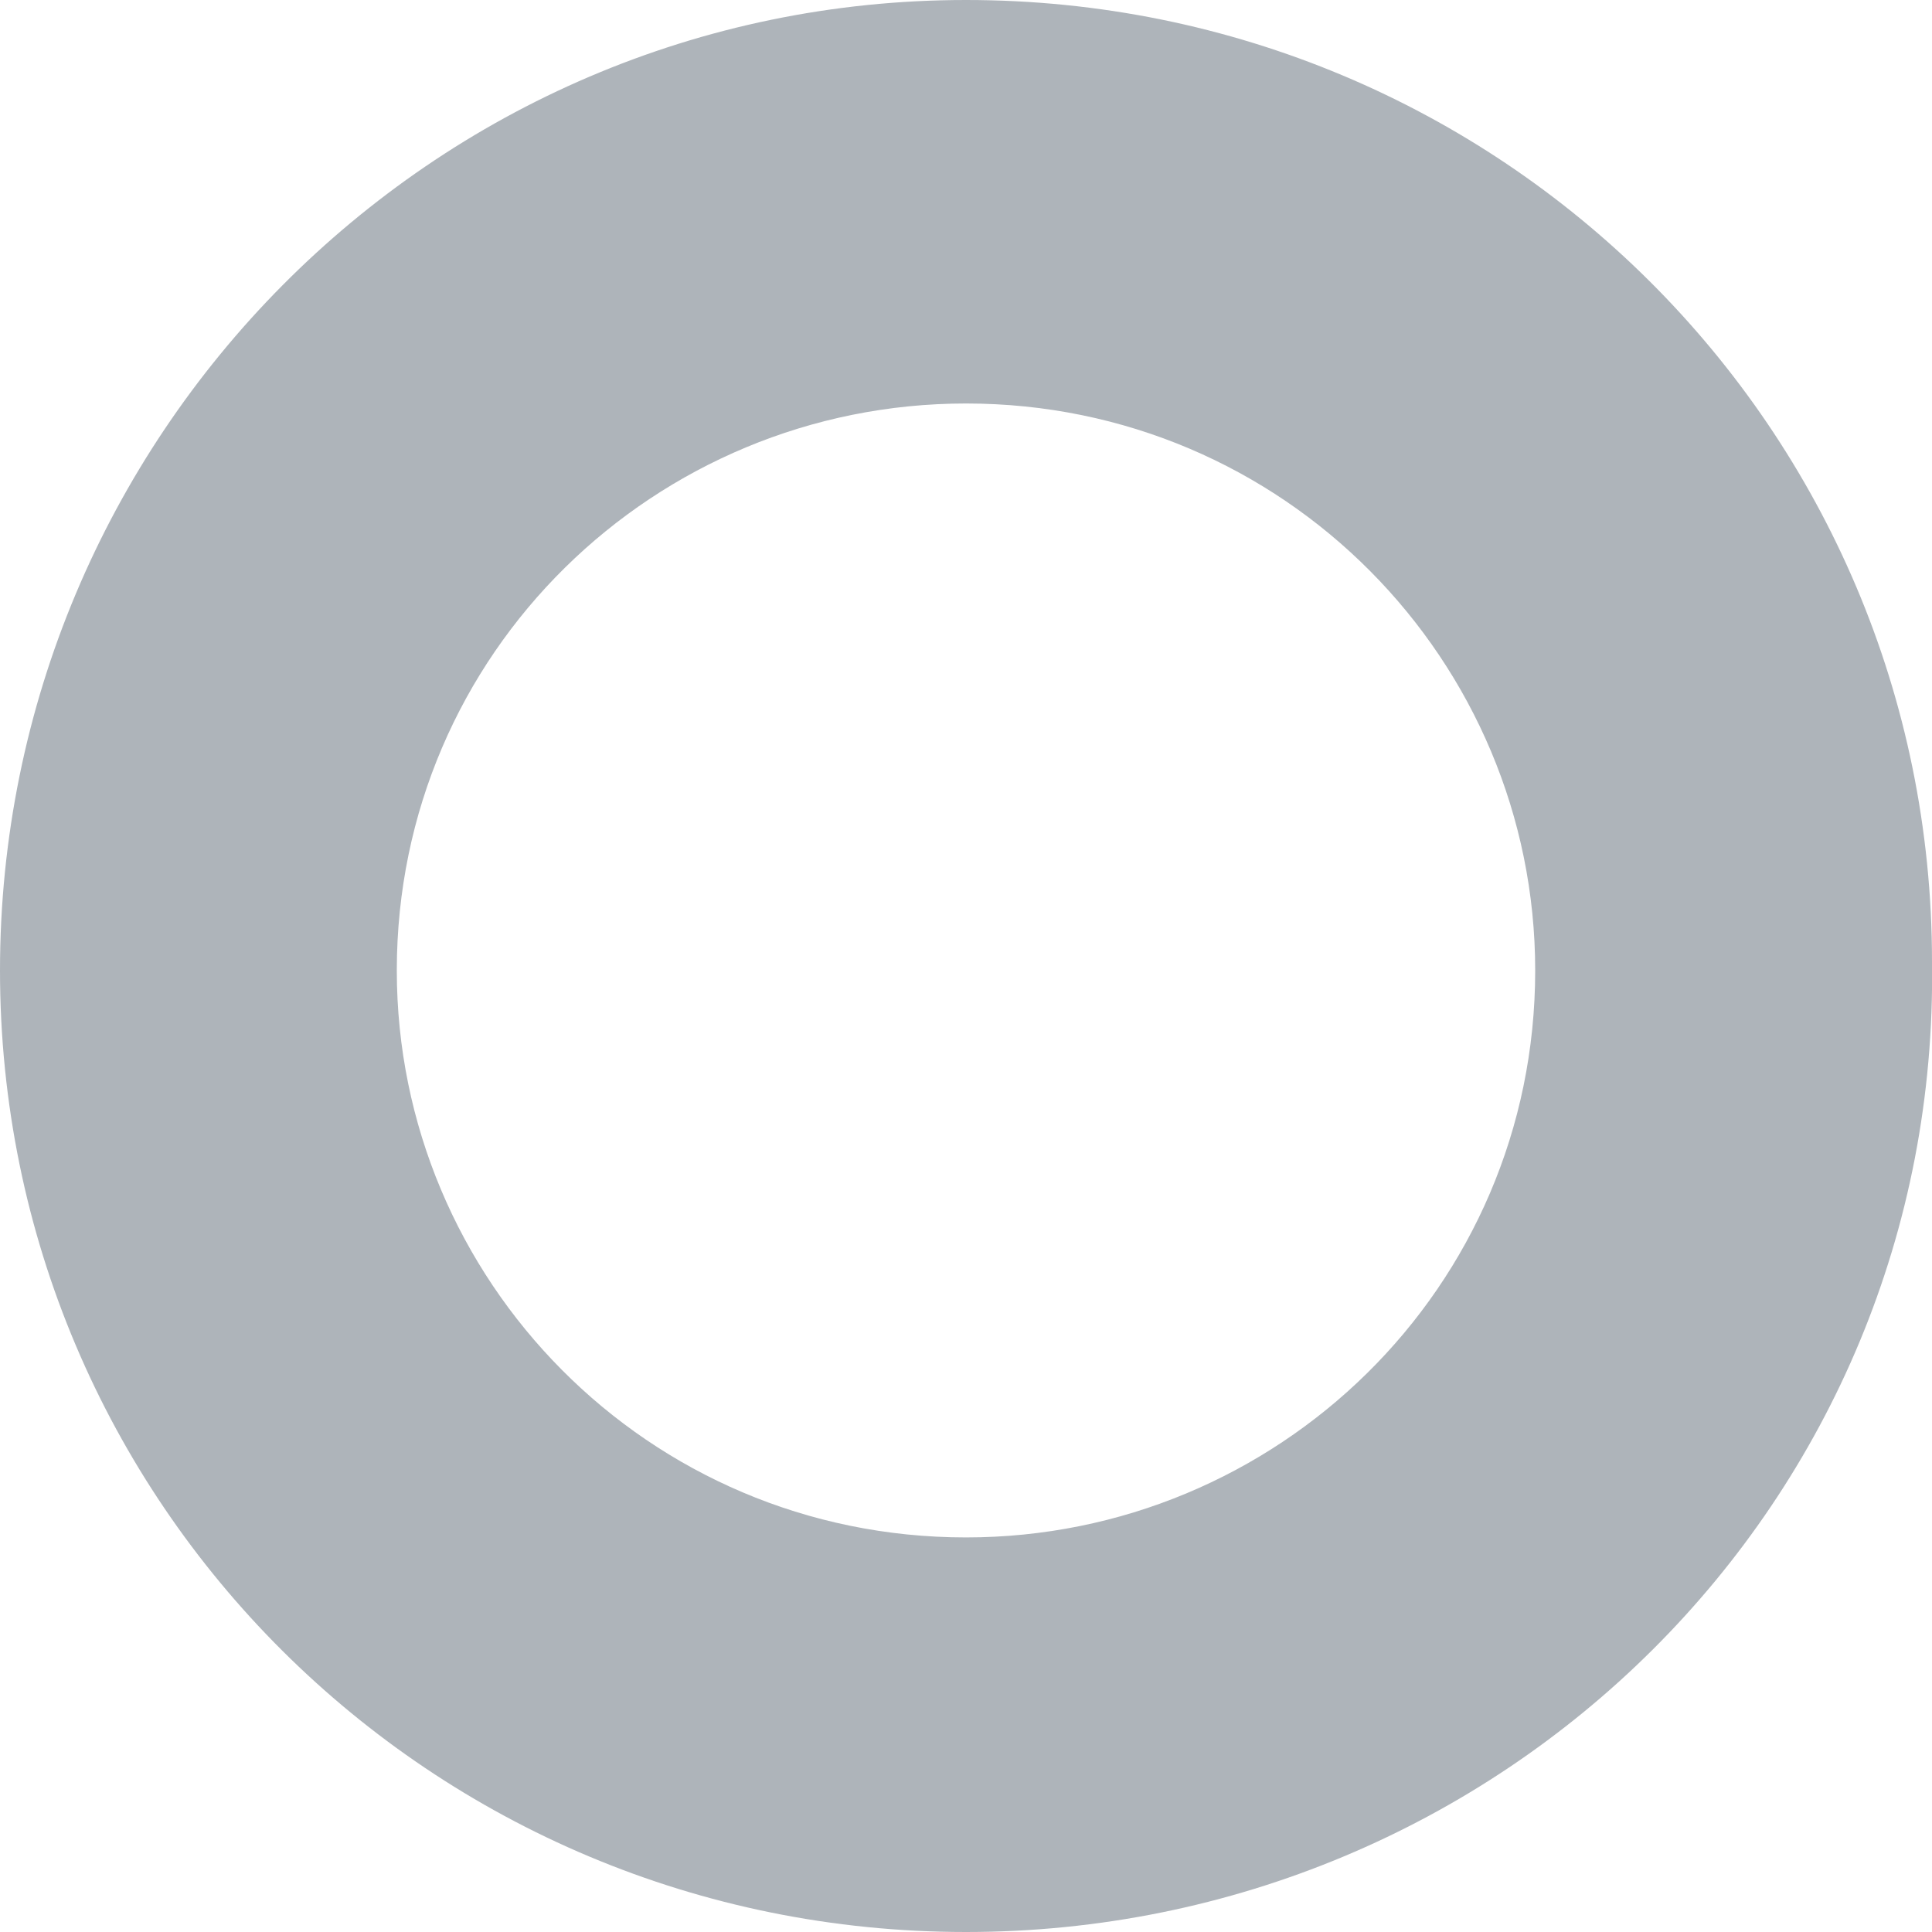 
<svg width="260" height="260" viewBox="0 0 260 260" fill="none" xmlns="http://www.w3.org/2000/svg">
	<style>
	path		{fill:#8C959D;opacity:0.7;}
	@media (prefers-color-scheme:dark){
		path 	{fill:#FFFFFF;}
	}
	</style>
	<path d="M130,260C58,260,0,202.2,0,130.6C0,58.9,58,0,130,0s130,57.8,130,129.4C261.1,202.2,202,260,130,260z M130,54.3
	c-41.8,0-76.6,33.5-76.6,76.3c0,41.6,33.7,76.3,76.6,76.3c41.8,0,76.6-33.5,76.6-76.3C206.6,89,172.9,54.3,130,54.3z"/>
</svg>